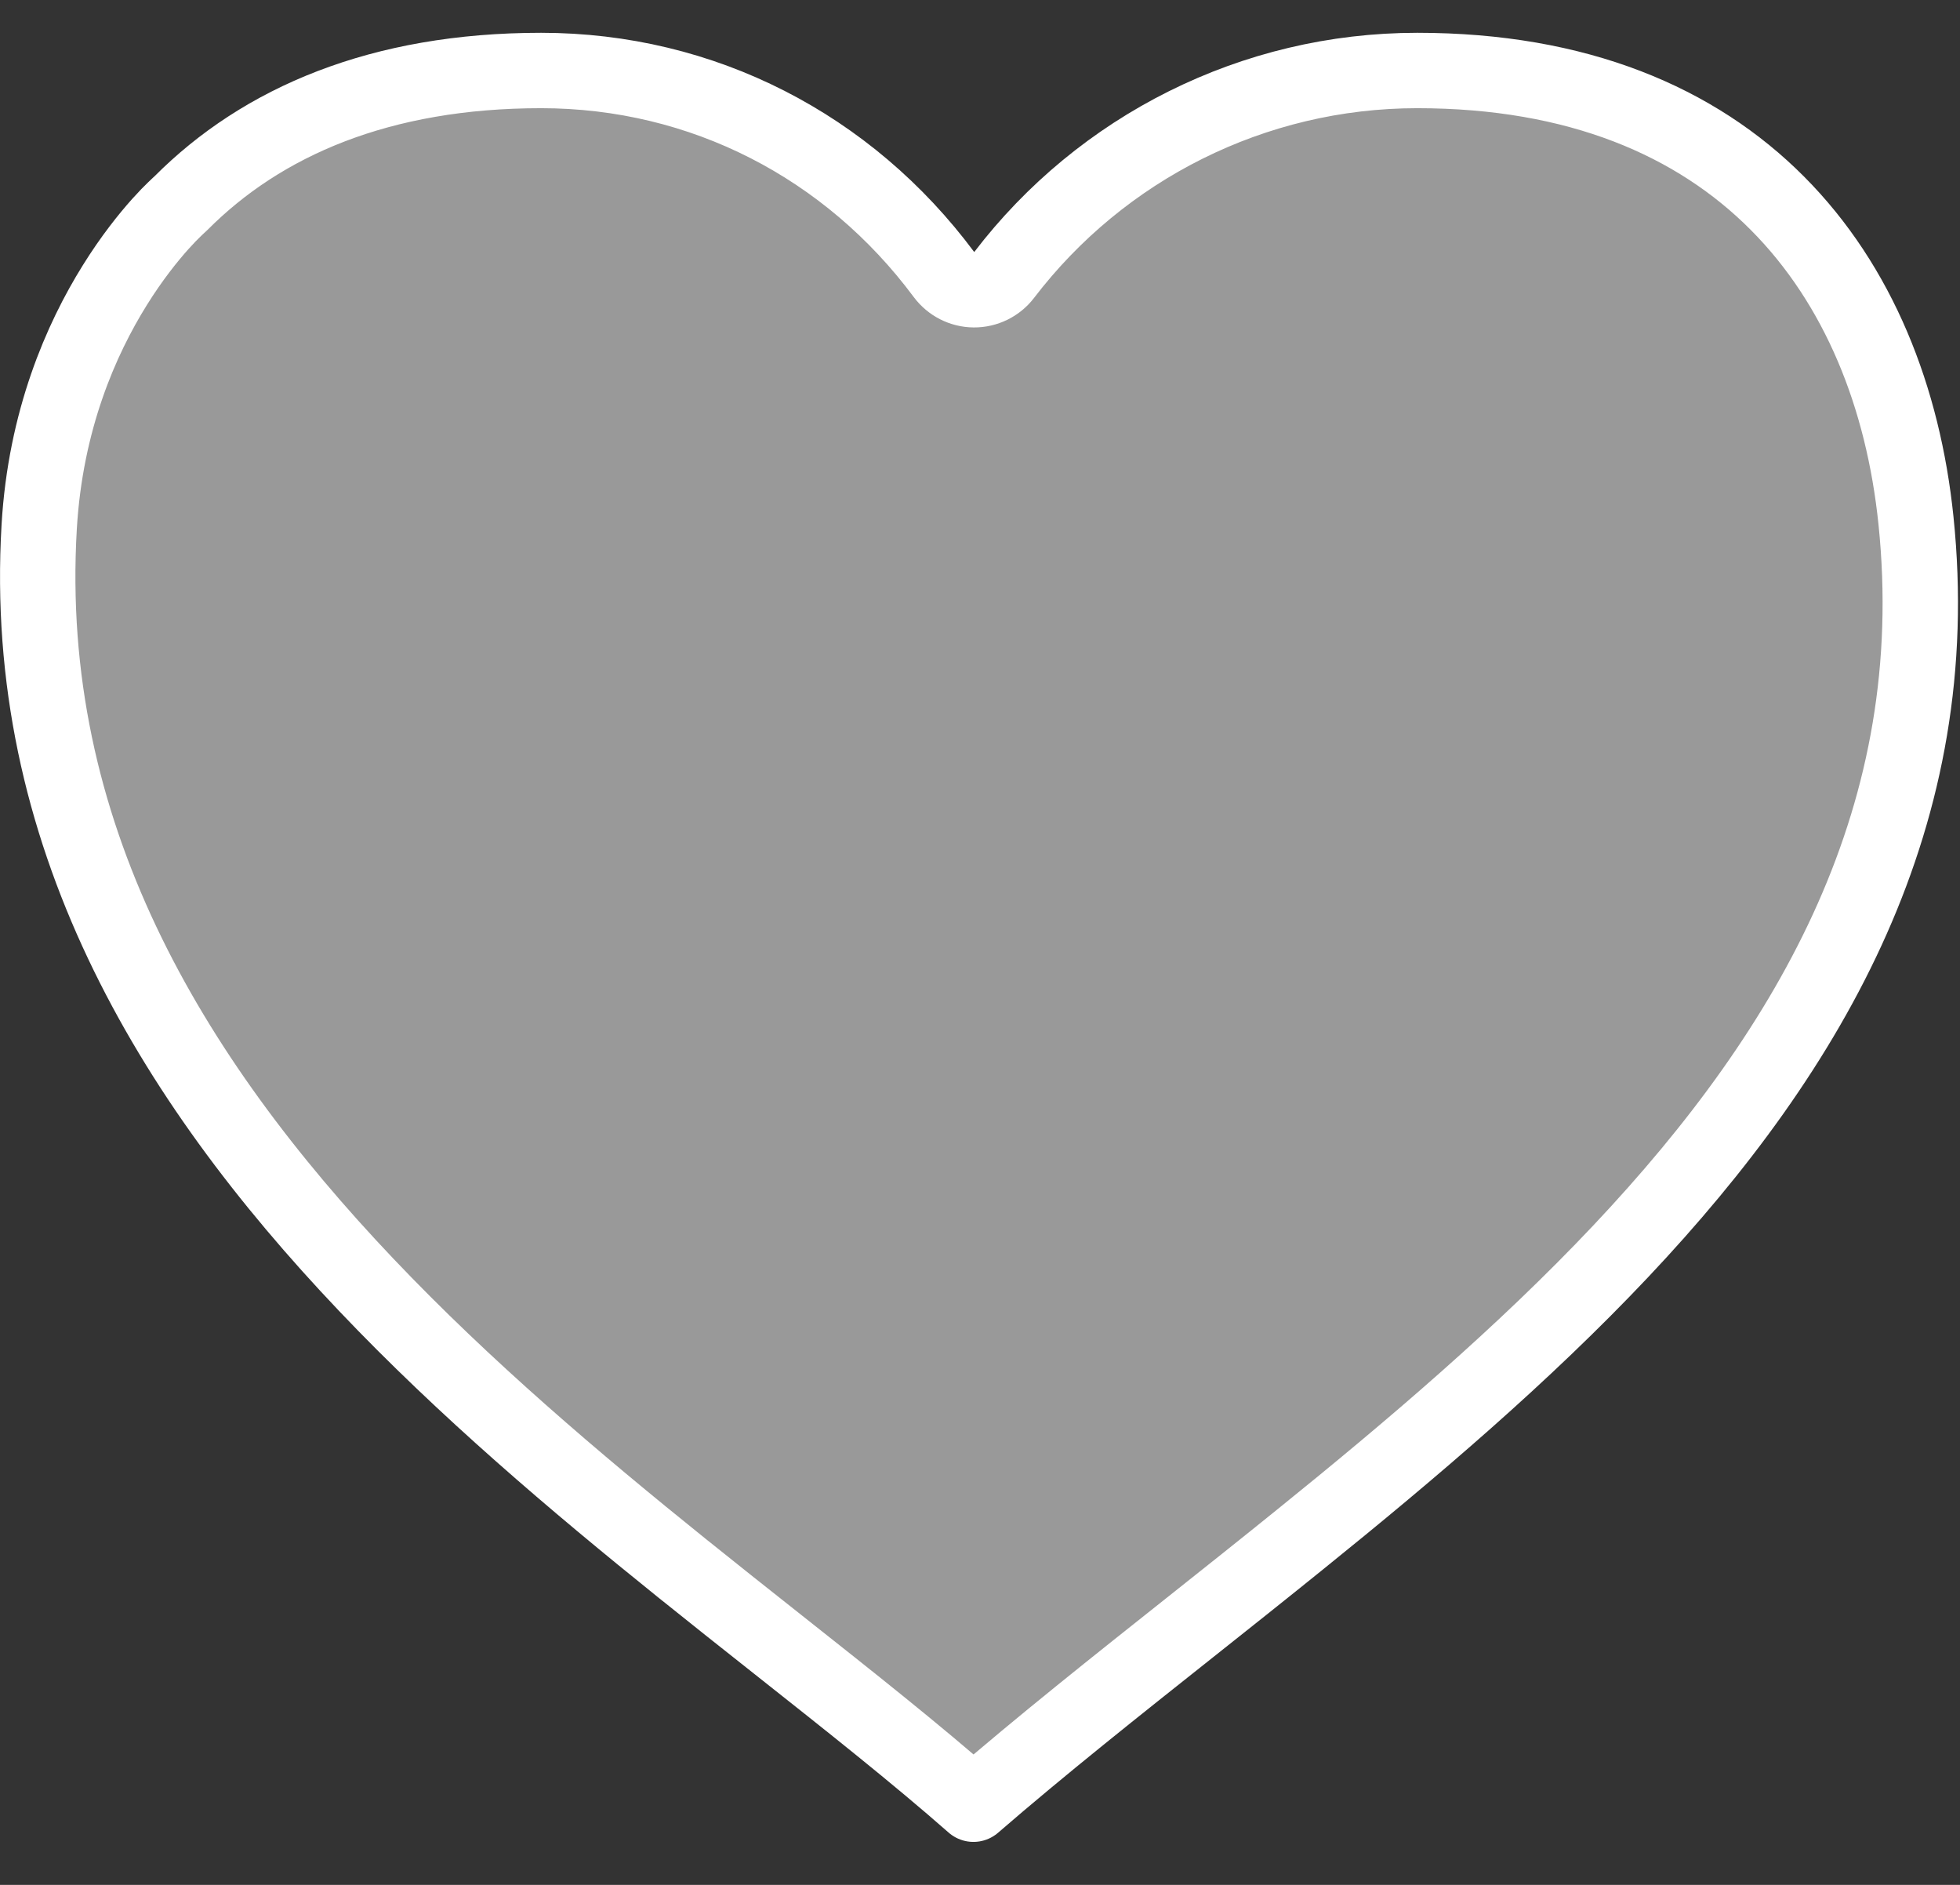 <svg width="26" height="25" viewBox="0 0 26 25" fill="none" xmlns="http://www.w3.org/2000/svg">
<rect x="0" y="0" width="26" height="25" fill="#333333" stroke="none"/>
<path d="M2.372 2.721C2.381 2.713 2.39 2.704 2.399 2.696C3.478 1.612 5.047 0.935 7.178 0.935C9.321 0.935 11.257 1.94 12.522 3.641C12.616 3.767 12.763 3.842 12.92 3.843C13.077 3.844 13.226 3.771 13.321 3.646C14.61 1.96 16.624 0.935 18.8 0.935C20.931 0.935 22.499 1.612 23.578 2.696C24.658 3.781 25.248 5.274 25.416 6.904C25.817 10.784 24.067 13.875 21.498 16.598C20.212 17.961 18.733 19.219 17.236 20.427C16.766 20.807 16.293 21.183 15.823 21.556C14.81 22.36 13.815 23.149 12.913 23.93C12.16 23.268 11.271 22.565 10.332 21.822C9.911 21.489 9.479 21.147 9.045 20.798C7.63 19.659 6.168 18.42 4.859 17.042C2.239 14.286 0.282 11.028 0.52 6.986C0.603 5.574 1.075 4.501 1.524 3.781C1.748 3.421 1.966 3.151 2.126 2.972C2.206 2.883 2.27 2.818 2.314 2.776C2.335 2.755 2.351 2.74 2.361 2.731L2.371 2.722C2.372 2.721 2.373 2.72 2.373 2.72L2.372 2.721L2.372 2.721ZM2.372 2.721C2.372 2.721 2.372 2.721 2.372 2.721L2.372 2.721L2.372 2.721Z" fill="white" fill-opacity="0.5" stroke="white" stroke-linecap="round" stroke-linejoin="round"/>
</svg>
